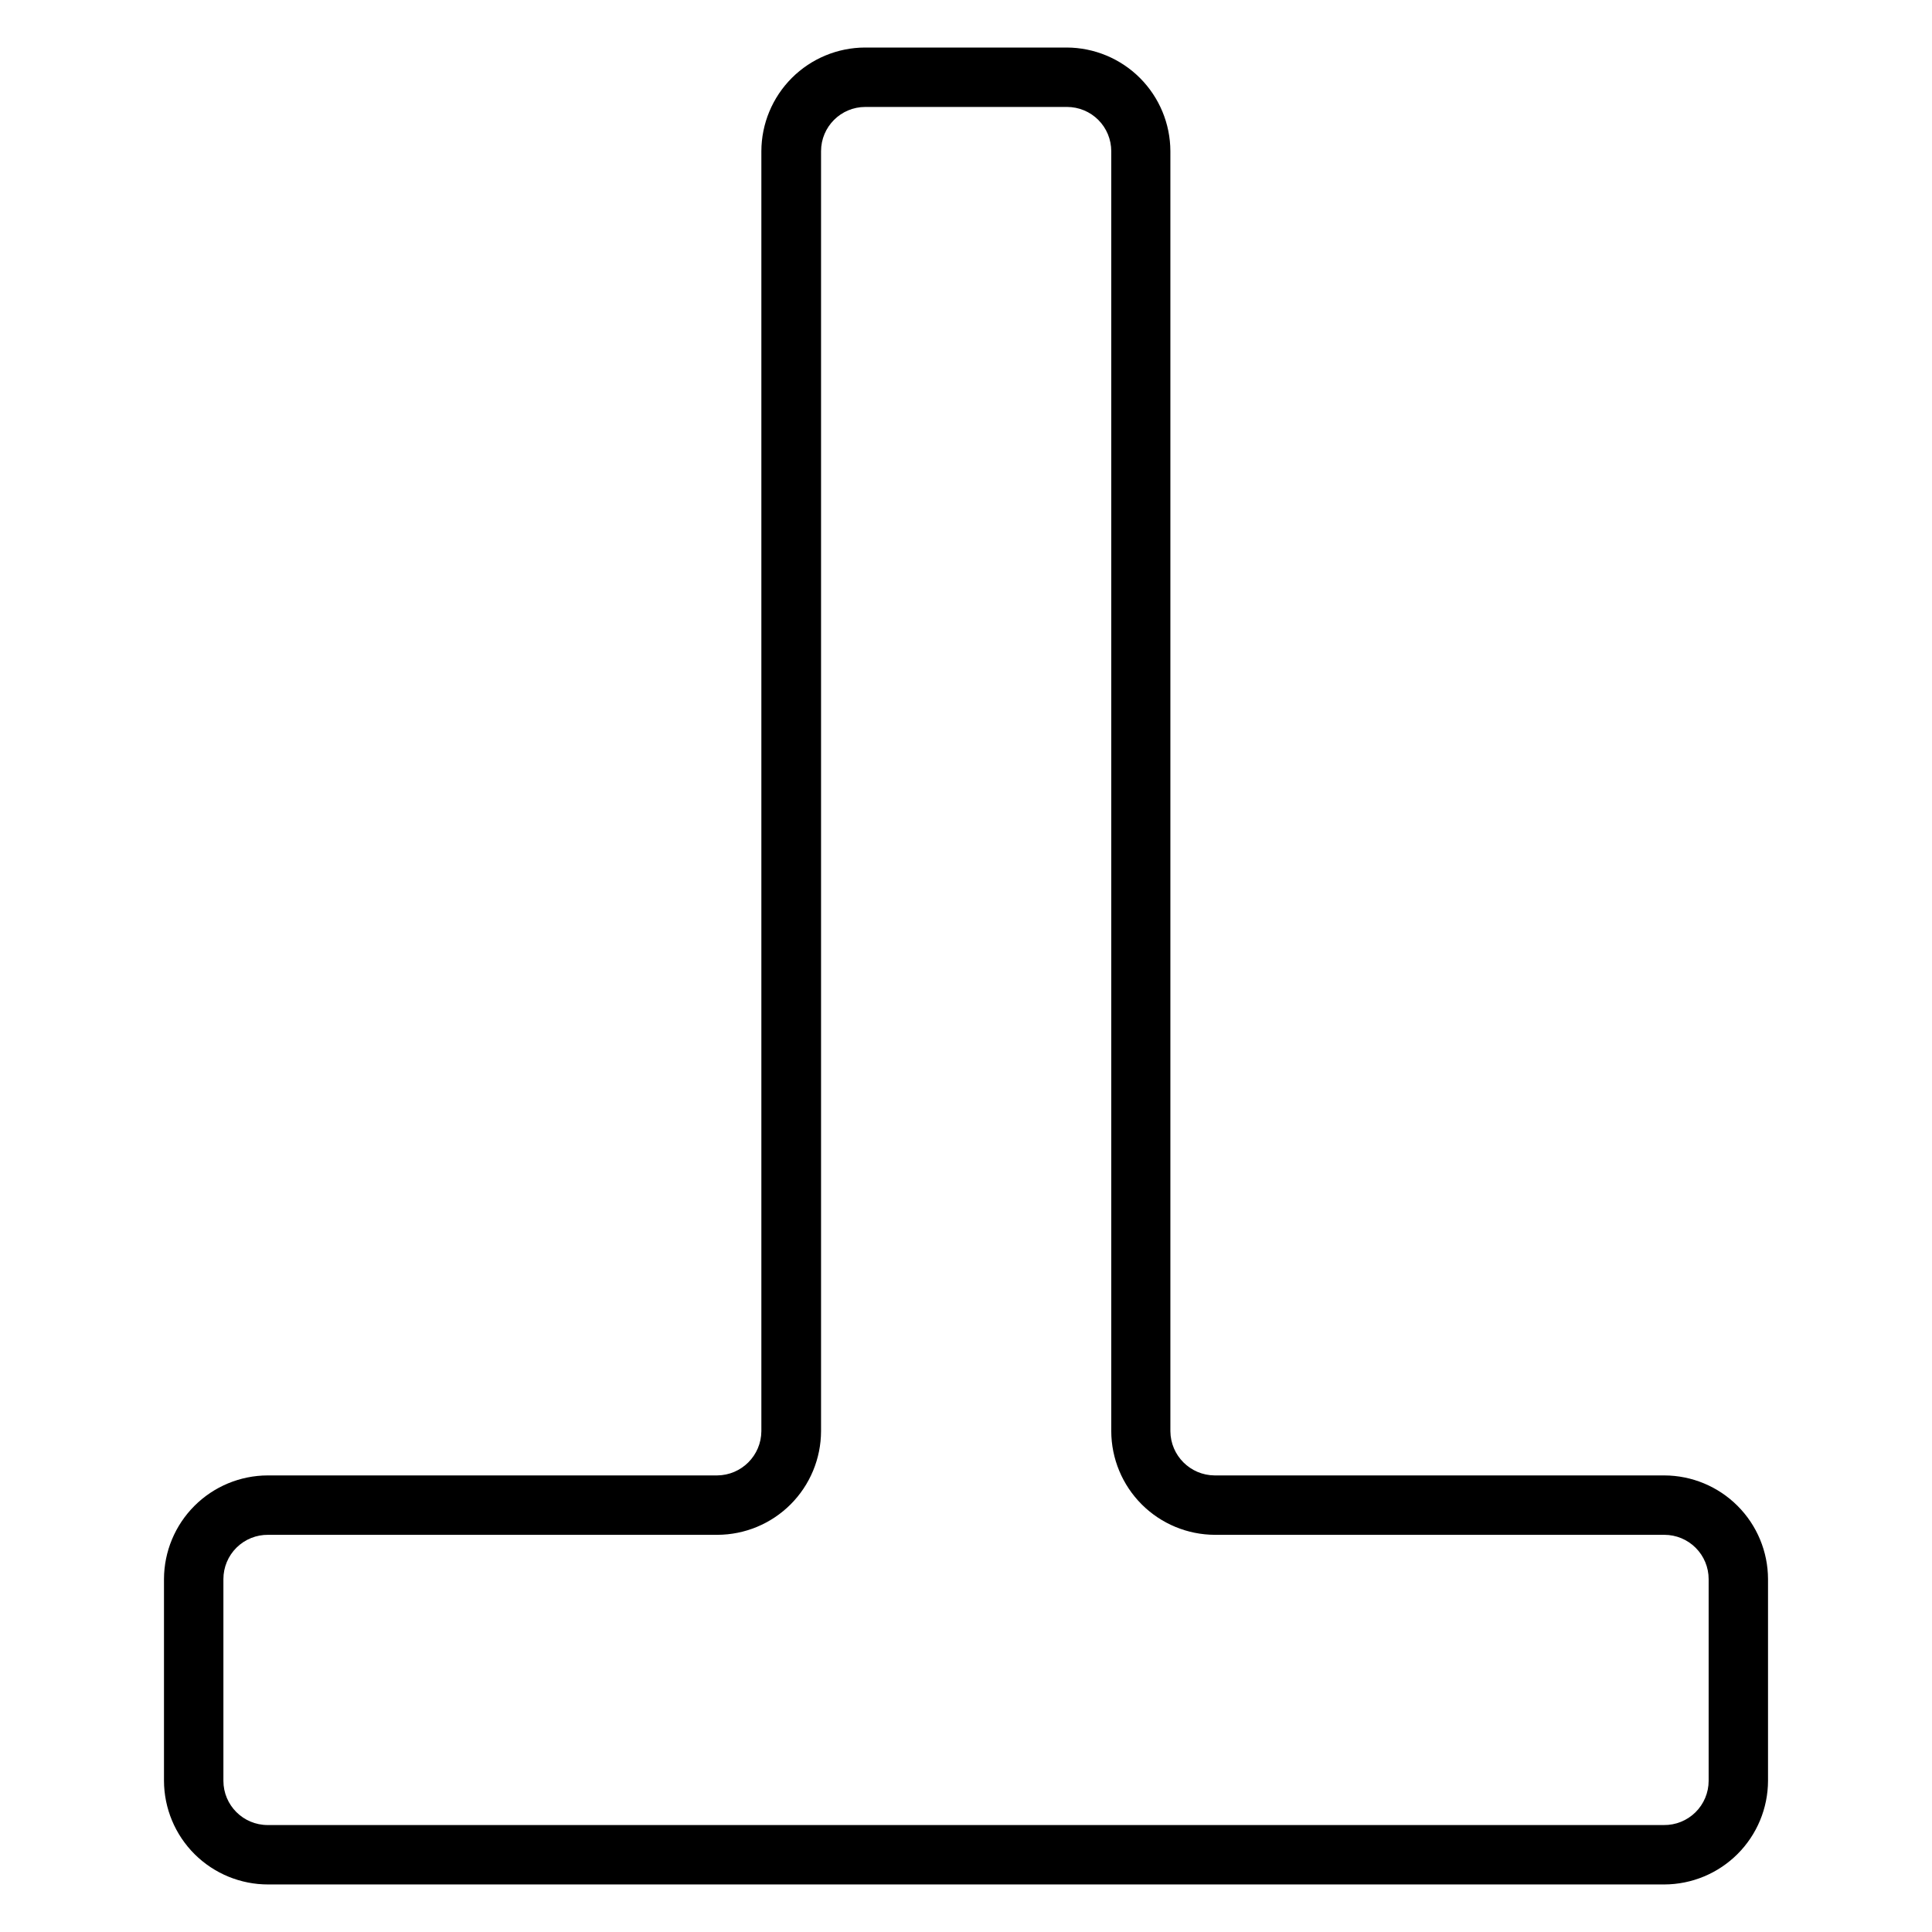 <?xml version="1.0" encoding="UTF-8"?>
<!-- Uploaded to: ICON Repo, www.svgrepo.com, Generator: ICON Repo Mixer Tools -->
<svg fill="#000000" width="800px" height="800px" version="1.1" viewBox="144 144 512 512" xmlns="http://www.w3.org/2000/svg">
 <path d="m585.07 643.4h-369.98c-7.309 0.02-14.324-2.863-19.508-8.016-5.18-5.152-8.102-12.152-8.125-19.457v-53.453c0.023-7.281 2.922-14.254 8.07-19.402 5.148-5.148 12.125-8.051 19.402-8.07h119.11c6.461-0.043 11.688-5.269 11.73-11.73v-339.2c0.02-7.281 2.922-14.258 8.066-19.406 5.148-5.148 12.125-8.047 19.406-8.07h53.449c7.281 0.023 14.258 2.922 19.406 8.07 5.144 5.148 8.047 12.125 8.066 19.406v339.2c0.043 6.461 5.269 11.688 11.73 11.73h119.18c7.281 0.02 14.254 2.922 19.402 8.07 5.148 5.148 8.051 12.121 8.07 19.402v53.453c-0.02 7.277-2.922 14.254-8.07 19.402-5.148 5.148-12.121 8.047-19.402 8.07zm-369.98-92.652v-0.004c-3.141-0.039-6.164 1.176-8.398 3.383-2.234 2.203-3.488 5.211-3.488 8.348v53.453c0 6.477 5.25 11.727 11.727 11.727h369.99c3.137 0.043 6.16-1.172 8.395-3.379 2.234-2.203 3.492-5.211 3.492-8.348v-53.453c0-3.109-1.238-6.094-3.438-8.293-2.199-2.199-5.184-3.438-8.293-3.438h-119.11c-7.277-0.02-14.254-2.922-19.402-8.066-5.148-5.148-8.051-12.125-8.07-19.406v-339.2c0-3.113-1.234-6.094-3.434-8.297-2.199-2.199-5.184-3.434-8.297-3.434h-53.449c-6.477 0-11.73 5.25-11.73 11.73v339.2c-0.02 7.281-2.922 14.258-8.07 19.406-5.144 5.144-12.121 8.047-19.402 8.066z"/>
</svg>
